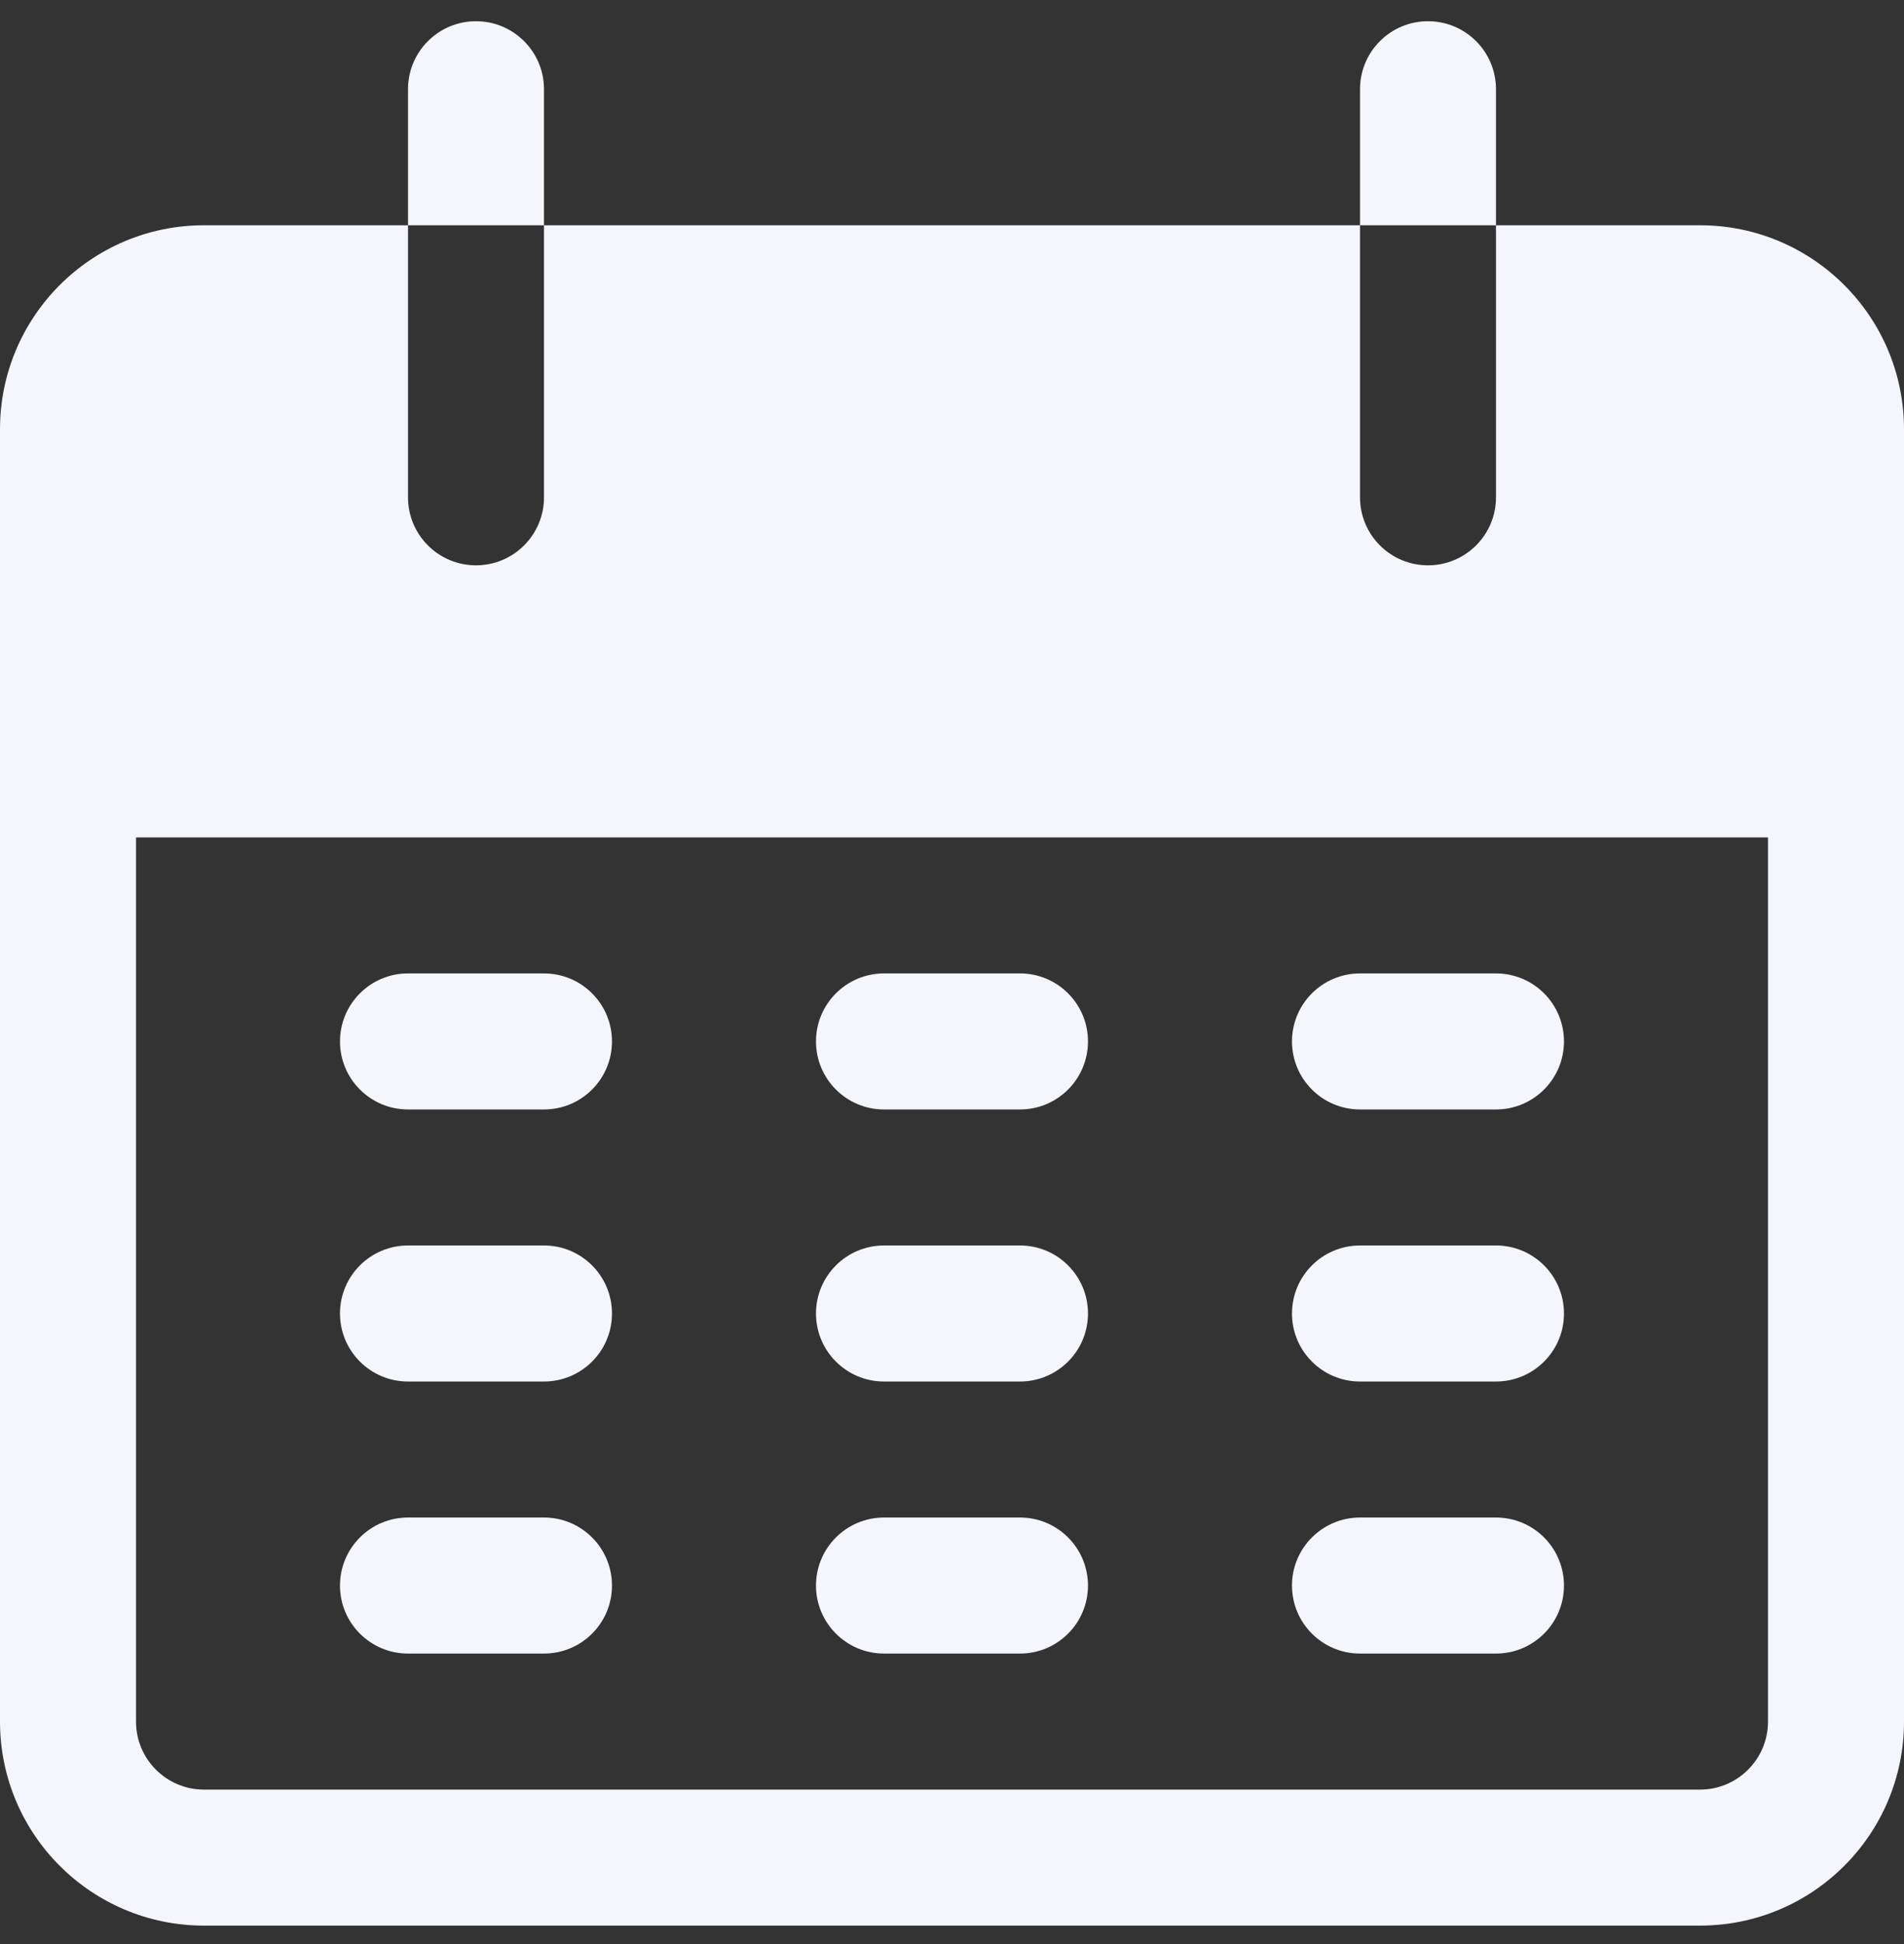 <svg width="48" height="49" viewBox="0 0 48 49" fill="none" xmlns="http://www.w3.org/2000/svg">
<rect x="0" y="0" width="48" height="49" fill="#333333" stroke="none"/>
<g clip-path="url(#clip0_504_16102)">
<path d="M12 0.535C11.053 0.535 10.286 1.303 10.286 2.249V5.678H13.714V2.249C13.714 1.303 12.947 0.535 12 0.535Z" fill="#F5F5FC"/>
<path d="M36 0.535C35.053 0.535 34.286 1.303 34.286 2.249V5.678H37.714V2.249C37.714 1.303 36.947 0.535 36 0.535Z" fill="#F5F5FC"/>
<path d="M42.857 5.678H37.714V12.535C37.714 13.482 36.947 14.249 36 14.249C35.053 14.249 34.286 13.482 34.286 12.535V5.678H13.714V12.535C13.714 13.482 12.947 14.249 12 14.249C11.053 14.249 10.286 13.482 10.286 12.535V5.678H5.143C2.303 5.678 0 7.981 0 10.821V43.392C0 46.233 2.303 48.535 5.143 48.535H42.857C45.697 48.535 48 46.233 48 43.392V10.821C48 7.981 45.697 5.678 42.857 5.678ZM44.571 43.392C44.571 44.339 43.804 45.107 42.857 45.107H5.143C4.196 45.107 3.429 44.339 3.429 43.392V21.107H44.571V43.392Z" fill="#F5F5FC"/>
<path d="M13.714 24.535H10.286C9.339 24.535 8.571 25.303 8.571 26.249C8.571 27.196 9.339 27.964 10.286 27.964H13.714C14.661 27.964 15.428 27.196 15.428 26.249C15.428 25.303 14.661 24.535 13.714 24.535Z" fill="#F5F5FC"/>
<path d="M25.714 24.535H22.286C21.339 24.535 20.571 25.303 20.571 26.249C20.571 27.196 21.339 27.964 22.286 27.964H25.714C26.661 27.964 27.428 27.196 27.428 26.249C27.428 25.303 26.661 24.535 25.714 24.535Z" fill="#F5F5FC"/>
<path d="M37.714 24.535H34.286C33.339 24.535 32.571 25.303 32.571 26.249C32.571 27.196 33.339 27.964 34.286 27.964H37.714C38.661 27.964 39.428 27.196 39.428 26.249C39.428 25.303 38.661 24.535 37.714 24.535Z" fill="#F5F5FC"/>
<path d="M13.714 31.392H10.286C9.339 31.392 8.571 32.16 8.571 33.107C8.571 34.053 9.339 34.821 10.286 34.821H13.714C14.661 34.821 15.428 34.053 15.428 33.107C15.428 32.16 14.661 31.392 13.714 31.392Z" fill="#F5F5FC"/>
<path d="M25.714 31.392H22.286C21.339 31.392 20.571 32.16 20.571 33.107C20.571 34.053 21.339 34.821 22.286 34.821H25.714C26.661 34.821 27.428 34.053 27.428 33.107C27.428 32.16 26.661 31.392 25.714 31.392Z" fill="#F5F5FC"/>
<path d="M37.714 31.392H34.286C33.339 31.392 32.571 32.16 32.571 33.107C32.571 34.053 33.339 34.821 34.286 34.821H37.714C38.661 34.821 39.428 34.053 39.428 33.107C39.428 32.16 38.661 31.392 37.714 31.392Z" fill="#F5F5FC"/>
<path d="M13.714 38.249H10.286C9.339 38.249 8.571 39.017 8.571 39.964C8.571 40.91 9.339 41.678 10.286 41.678H13.714C14.661 41.678 15.428 40.91 15.428 39.964C15.428 39.017 14.661 38.249 13.714 38.249Z" fill="#F5F5FC"/>
<path d="M25.714 38.249H22.286C21.339 38.249 20.571 39.017 20.571 39.964C20.571 40.91 21.339 41.678 22.286 41.678H25.714C26.661 41.678 27.428 40.91 27.428 39.964C27.428 39.017 26.661 38.249 25.714 38.249Z" fill="#F5F5FC"/>
<path d="M37.714 38.249H34.286C33.339 38.249 32.571 39.017 32.571 39.964C32.571 40.91 33.339 41.678 34.286 41.678H37.714C38.661 41.678 39.428 40.91 39.428 39.964C39.428 39.017 38.661 38.249 37.714 38.249Z" fill="#F5F5FC"/>
</g>
<defs>
<clipPath id="clip0_504_16102">
<rect width="48" height="48" fill="white" transform="translate(0 0.535)"/>
</clipPath>
</defs>
</svg>
